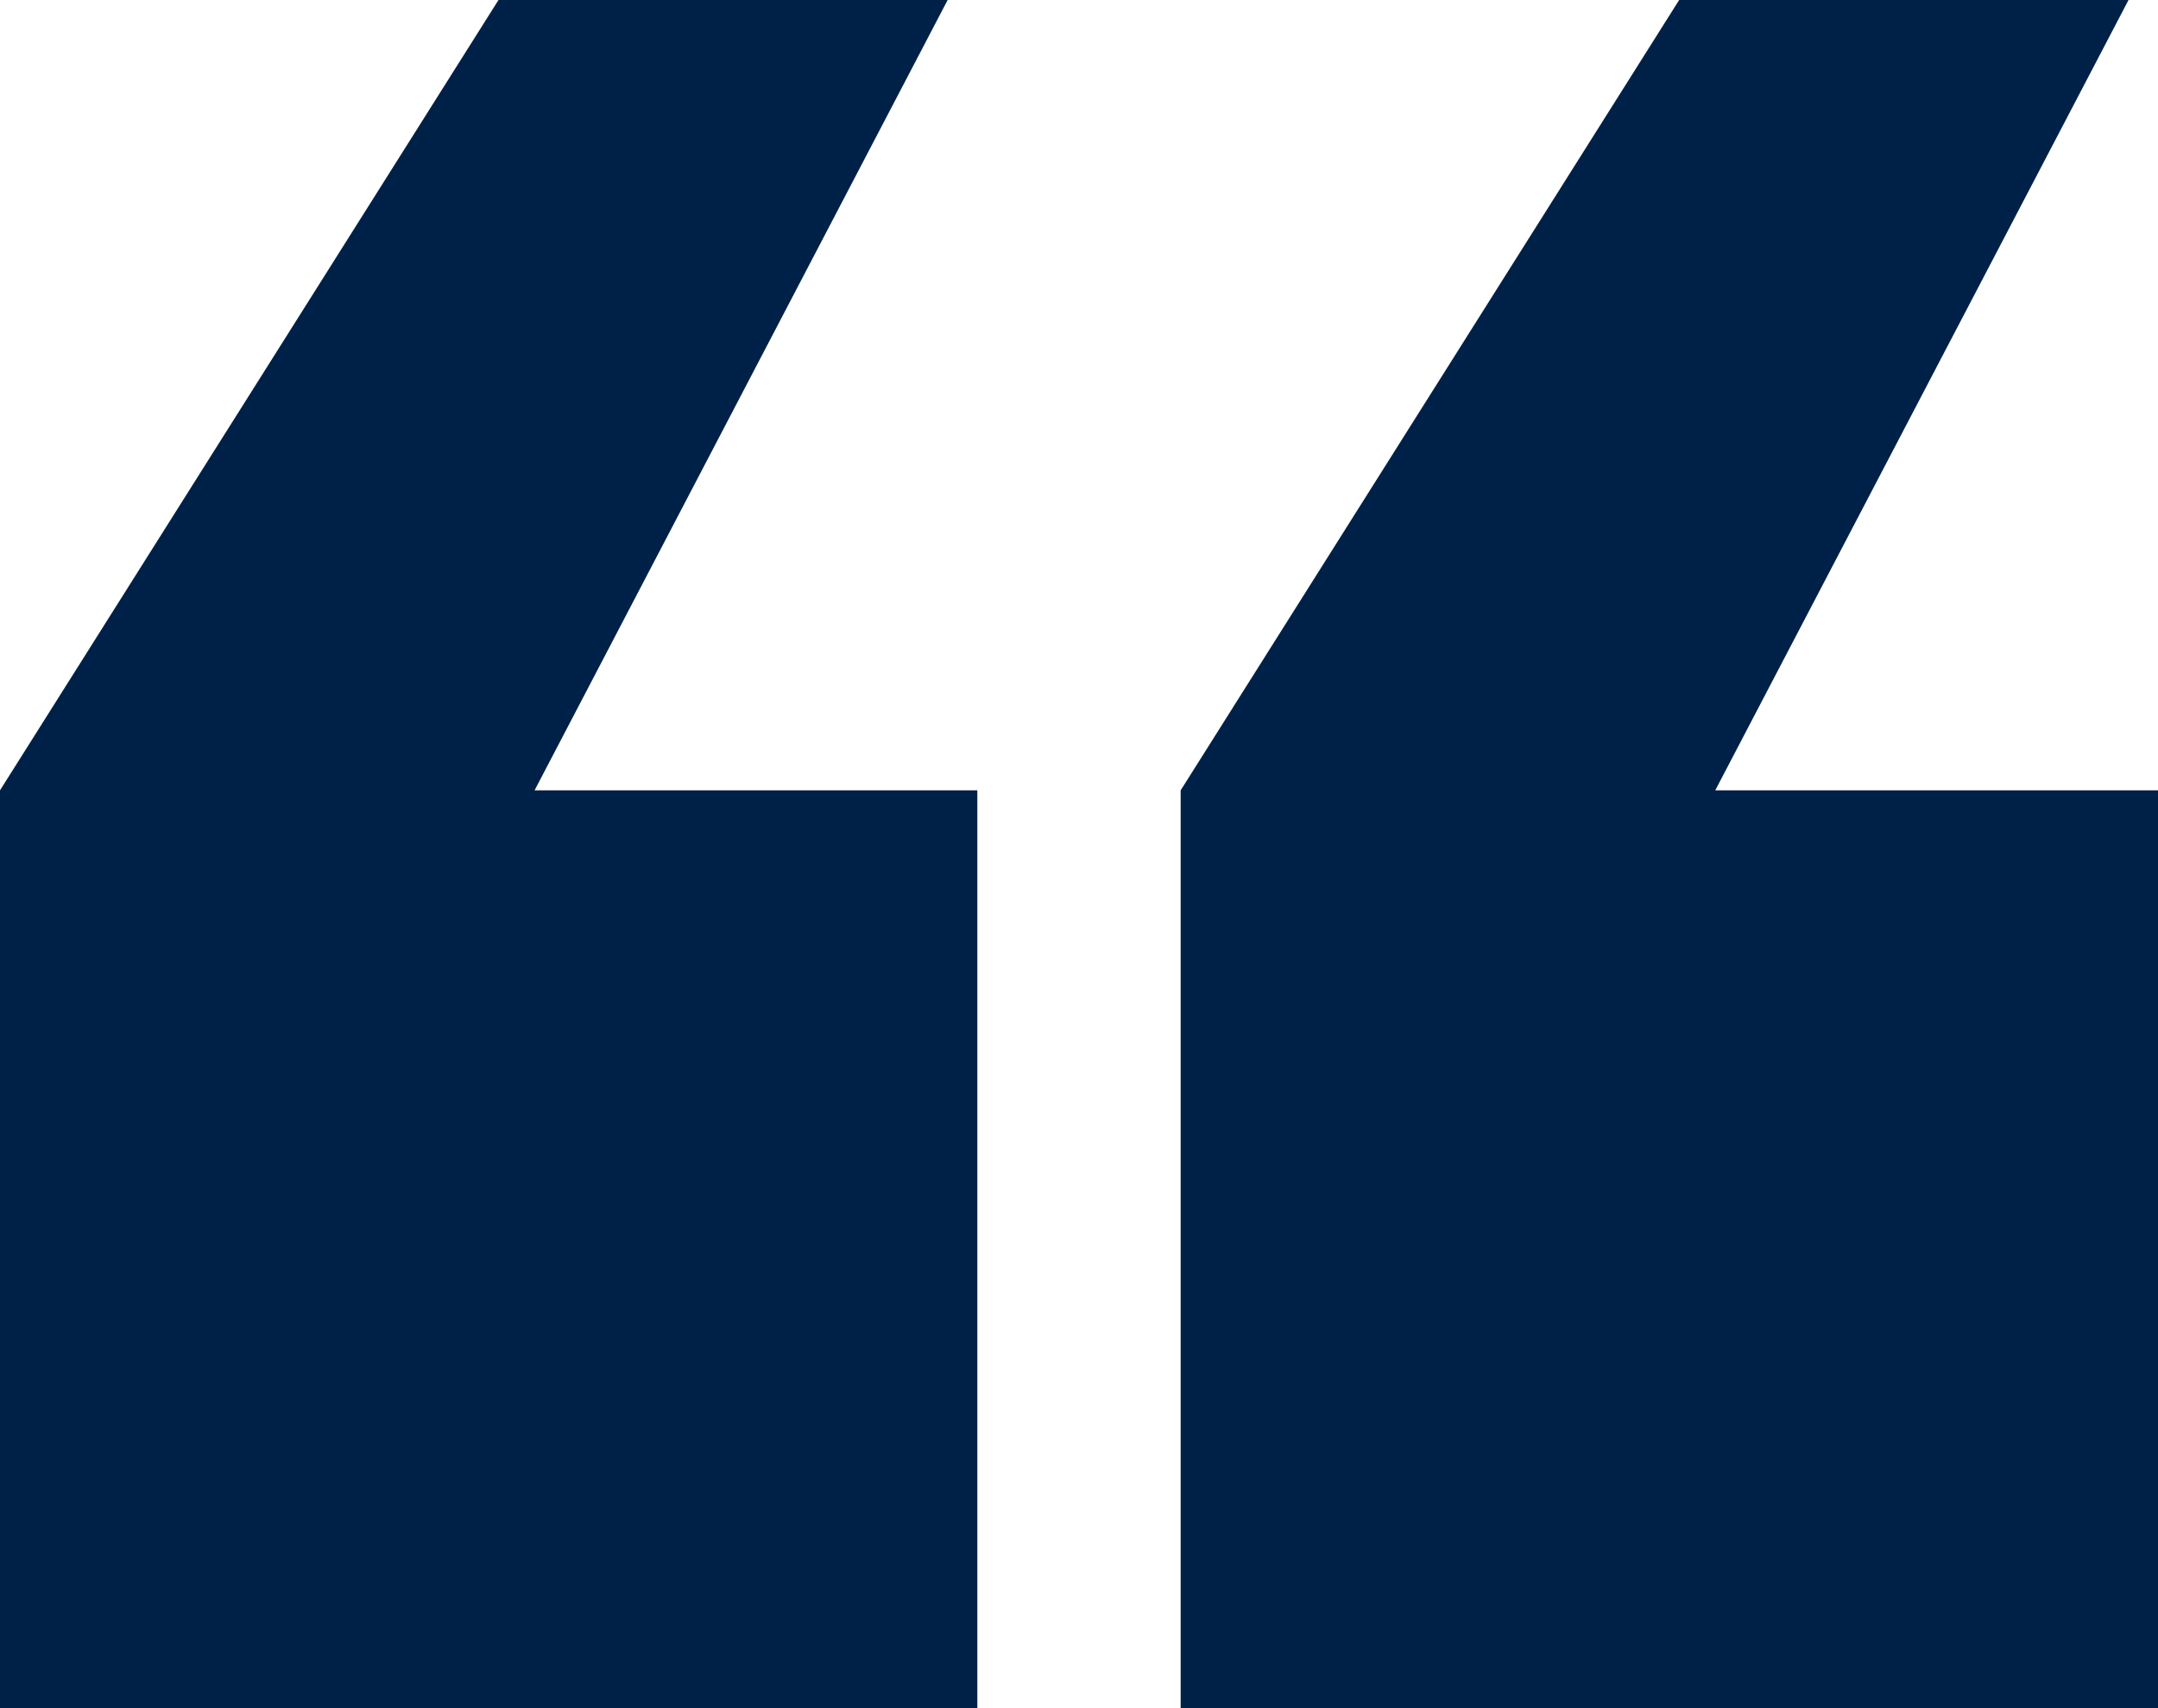 <?xml version="1.0" encoding="UTF-8"?>
<svg id="Layer_1" data-name="Layer 1" xmlns="http://www.w3.org/2000/svg" viewBox="0 0 101.04 80">
  <defs>
    <style>
      .cls-1 {
        fill: #002147;
      }
    </style>
  </defs>
  <g id="Group_34" data-name="Group 34">
    <polygon class="cls-1" points="80.31 37.01 99.66 0 78.62 0 55.28 37.01 55.28 37.01 55.28 80 101.04 80 101.04 37.01 80.31 37.01"/>
    <polygon class="cls-1" points="25.03 37.01 44.37 0 23.34 0 0 37.01 0 37.01 0 80 45.76 80 45.76 37.01 25.03 37.01"/>
  </g>
</svg>